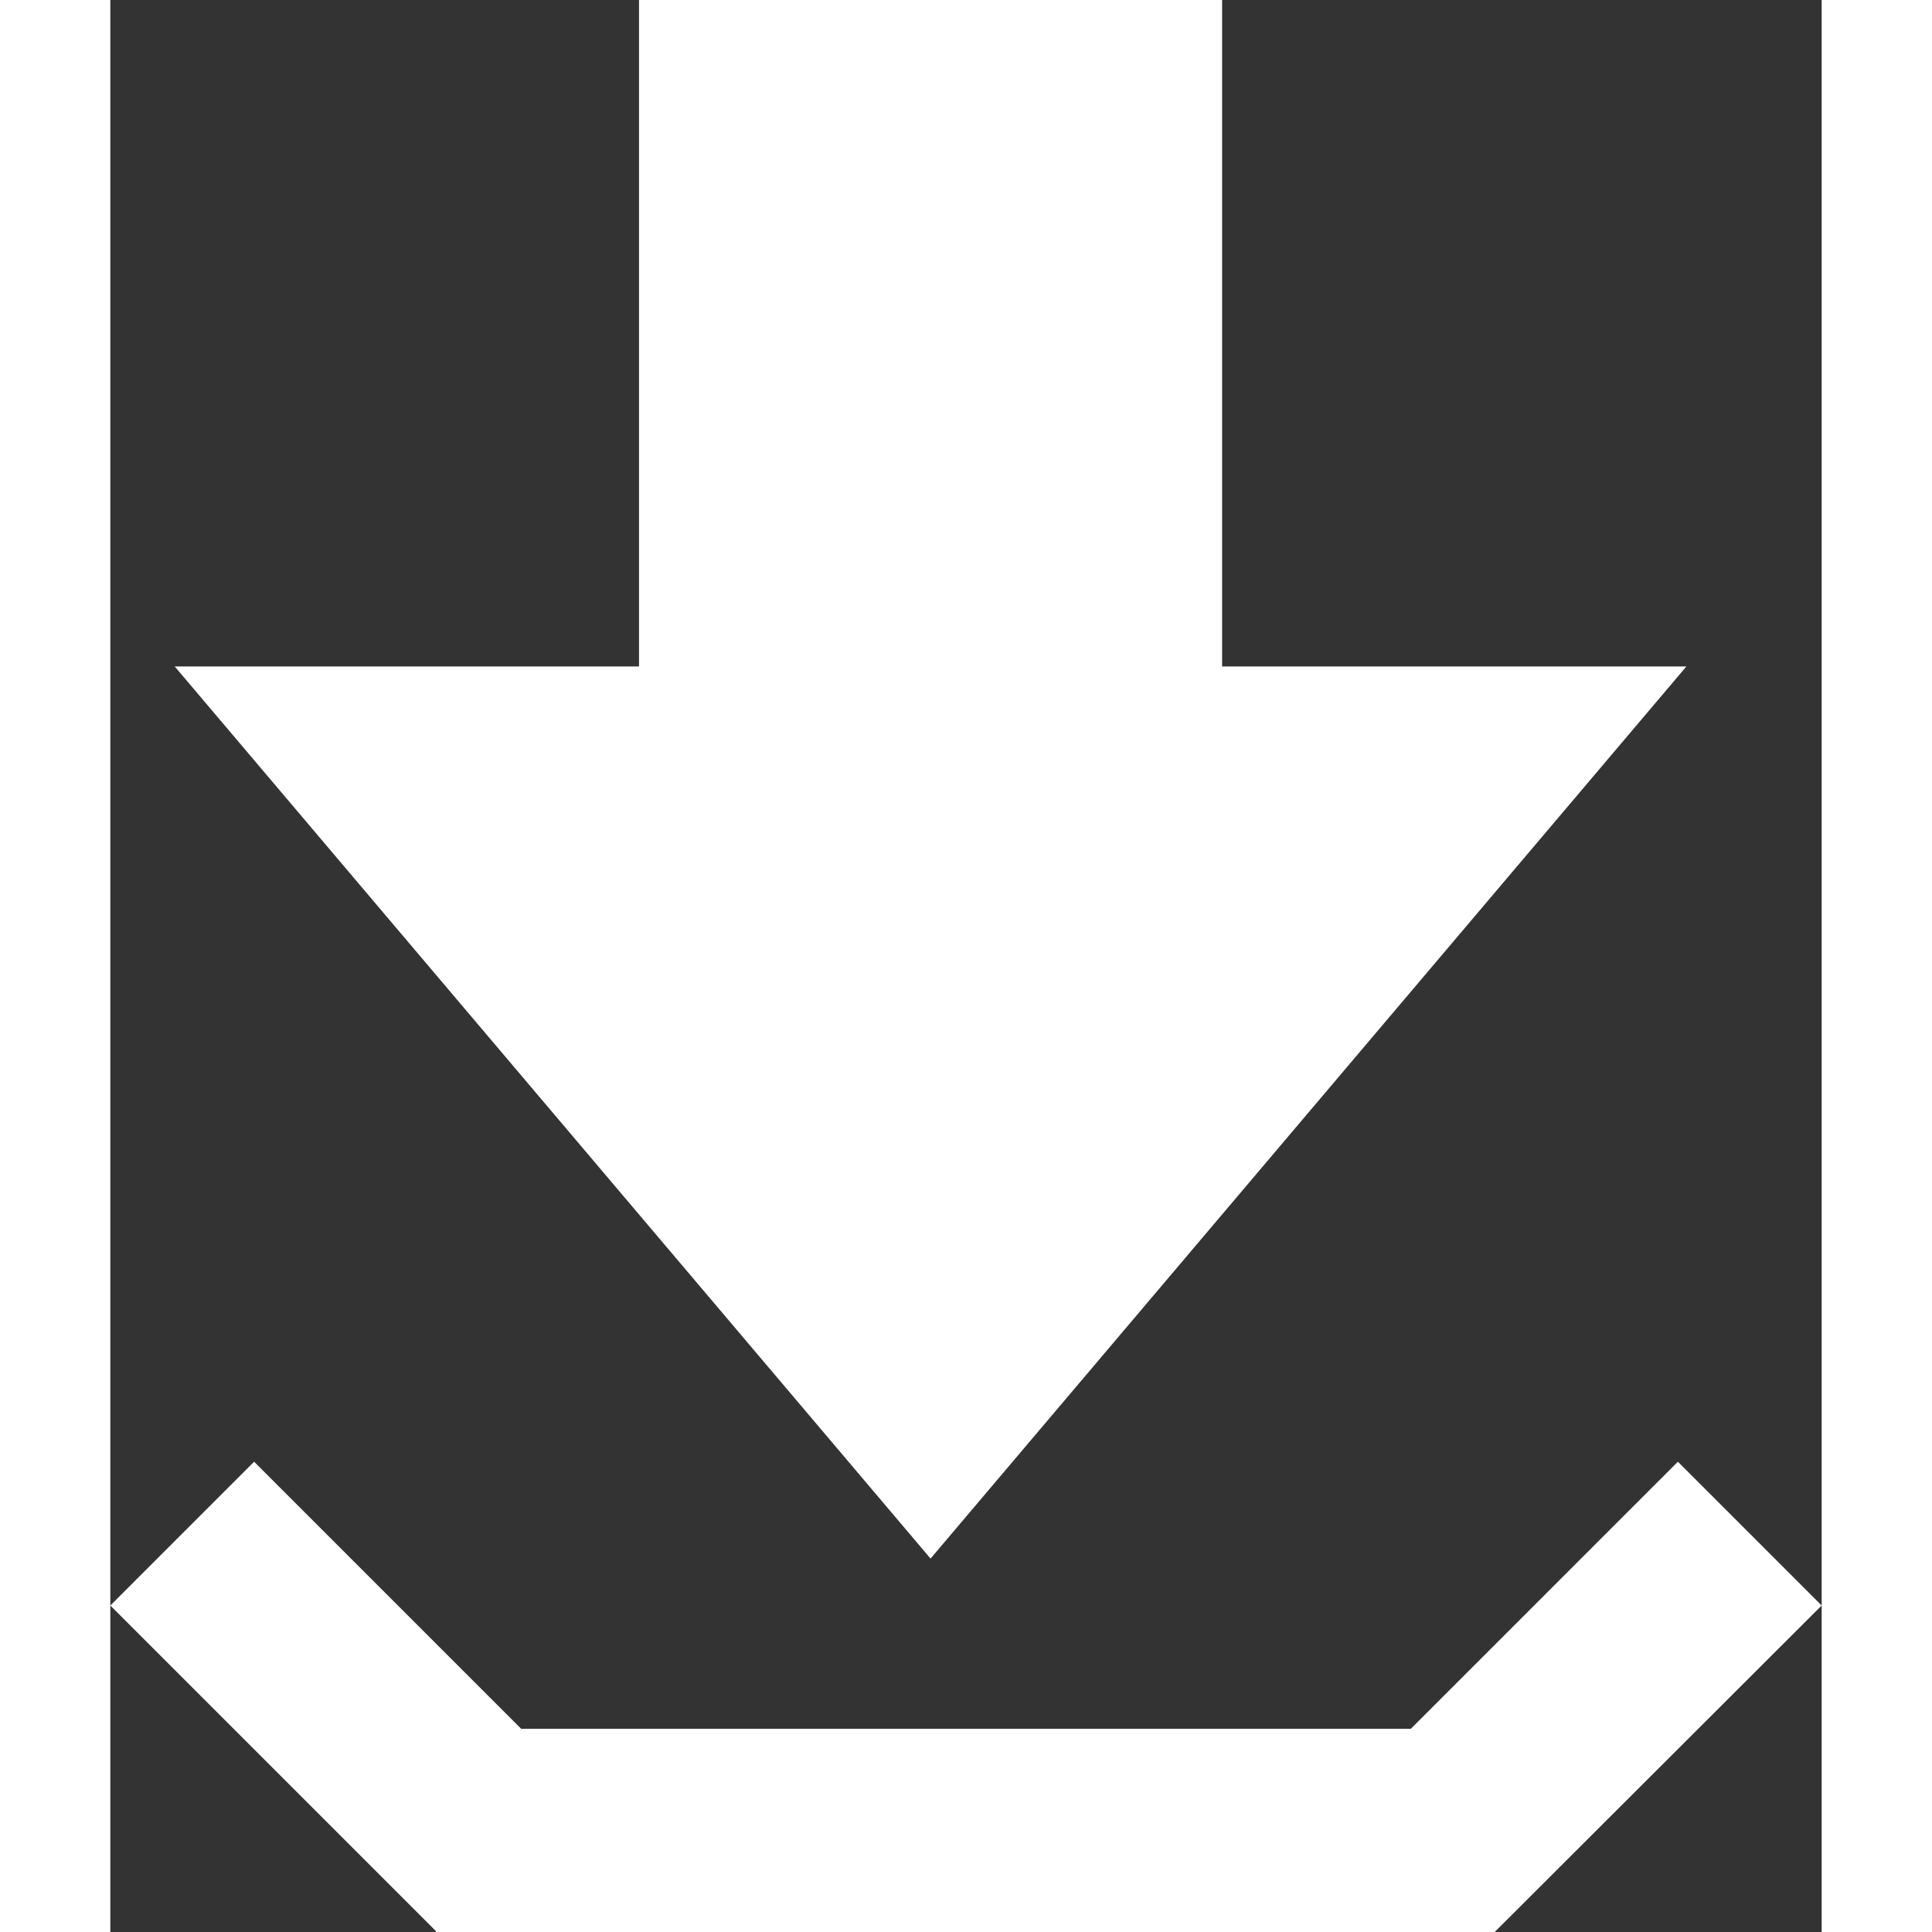 <?xml version="1.0" encoding="UTF-8"?><svg id="Ebene_2" xmlns="http://www.w3.org/2000/svg" viewBox="0 0 34.28 38.7" fill="#fff" width="16px" height="16px"><rect x="0" y="0" width="34.28" height="38.7" fill="#333333" stroke="none"/><defs><style>.cls-1{fill:#1d1d1b;}</style></defs><g id="Set_of_Buttons"><g><polygon points="22.27 13.35 22.27 0 10.59 0 10.59 13.35 1.29 13.35 16.43 31.22 31.57 13.35 22.27 13.35"/><polygon points="31.4 29.28 26.05 34.63 8.23 34.63 2.88 29.28 0 32.16 6.52 38.68 6.52 38.7 27.73 38.7 34.28 32.16 31.4 29.28"/></g></g></svg>
